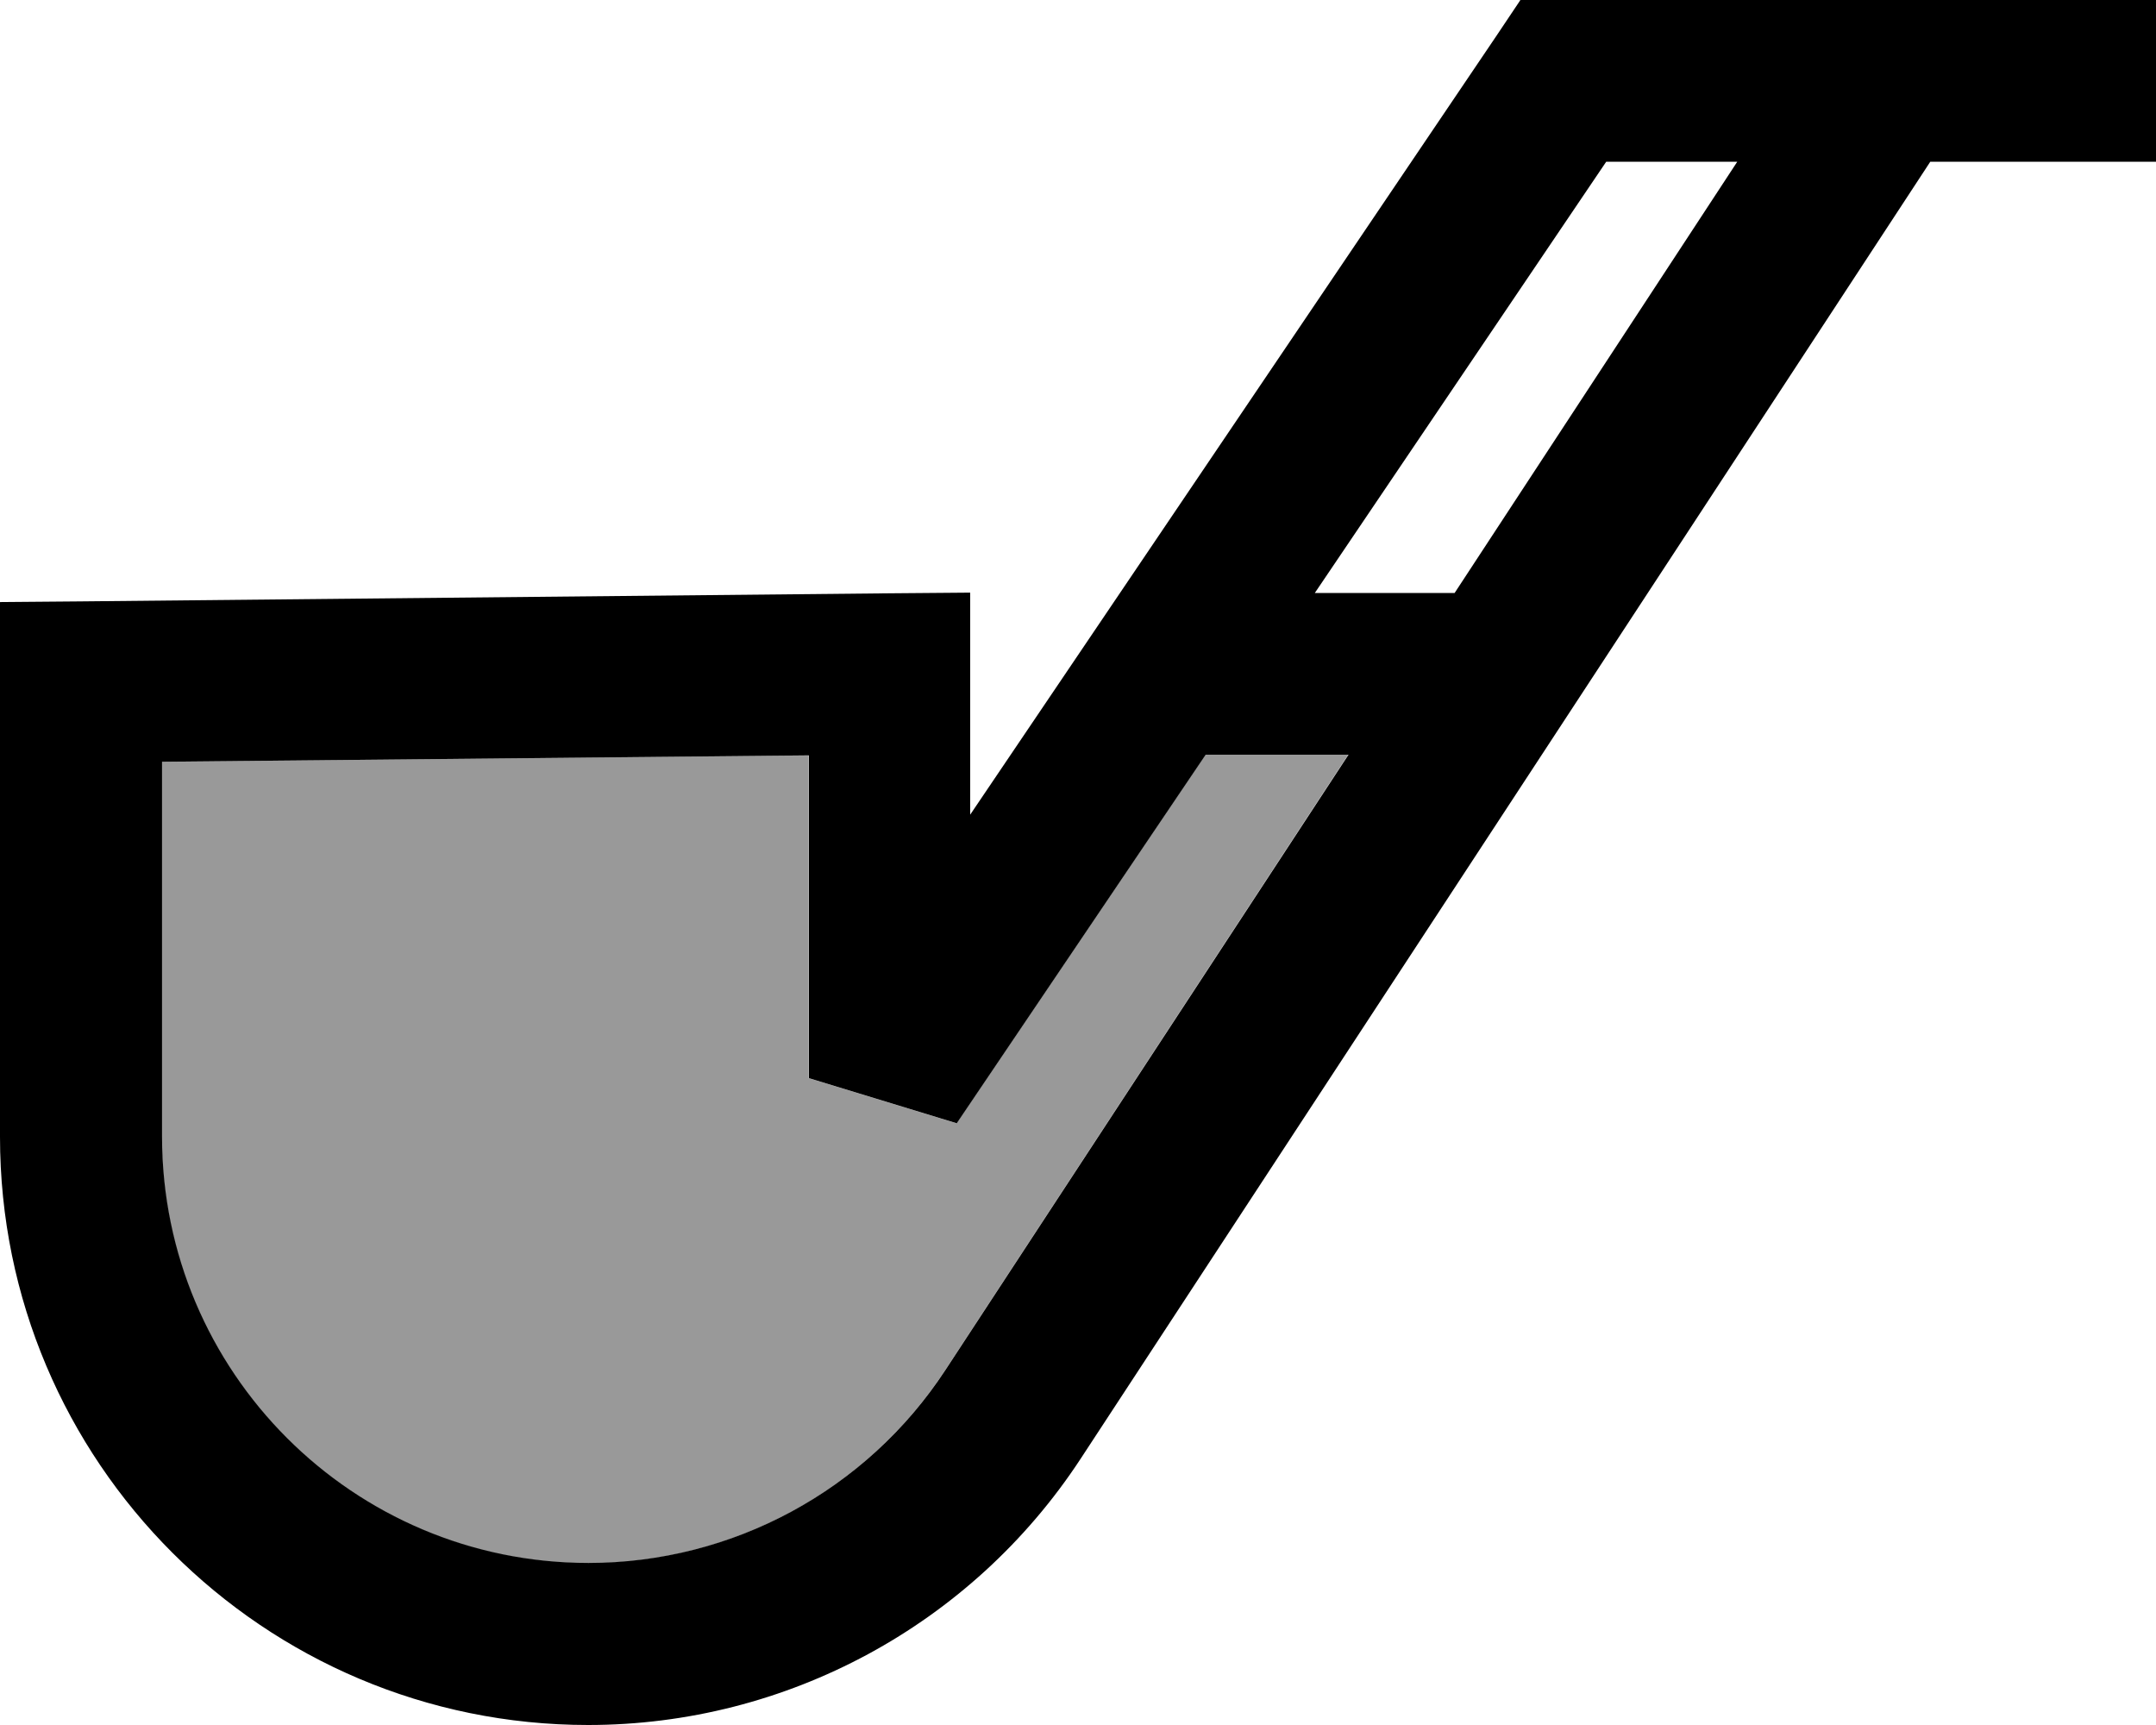 <svg xmlns="http://www.w3.org/2000/svg" viewBox="0 0 640 512"><!--! Font Awesome Pro 7.0.0 by @fontawesome - https://fontawesome.com License - https://fontawesome.com/license (Commercial License) Copyright 2025 Fonticons, Inc. --><path style="fill:currentColor;opacity:.4" d="M48 226.2l0 111.2c0 69.9 56.7 126.6 126.6 126.6 42.7 0 82.5-21.5 105.9-57.2l119.7-182.8-42.4 0-73.9 109.4-43.9-13.4 0-95.8-192 1.9z"/><path style="fill:currentColor;opacity:1" d="M451.3 0l188.7 0 0 48-67 0-252.3 385.1C288.4 482.3 233.5 512 174.6 512 78.2 512 0 433.8 0 337.4l0-158.7 23.8-.2 240-2.4 24.2-.2 0 65.9 156.1-231 7.1-10.6zm64.3 48l-38.8 0-86.5 128 41.5 0 83.9-128zM400.3 224l-42.4 0-73.9 109.4-43.9-13.4 0-95.8-192 1.9 0 111.2c0 69.9 56.7 126.6 126.6 126.6 42.7 0 82.5-21.5 105.9-57.2L400.3 224z"/></svg>